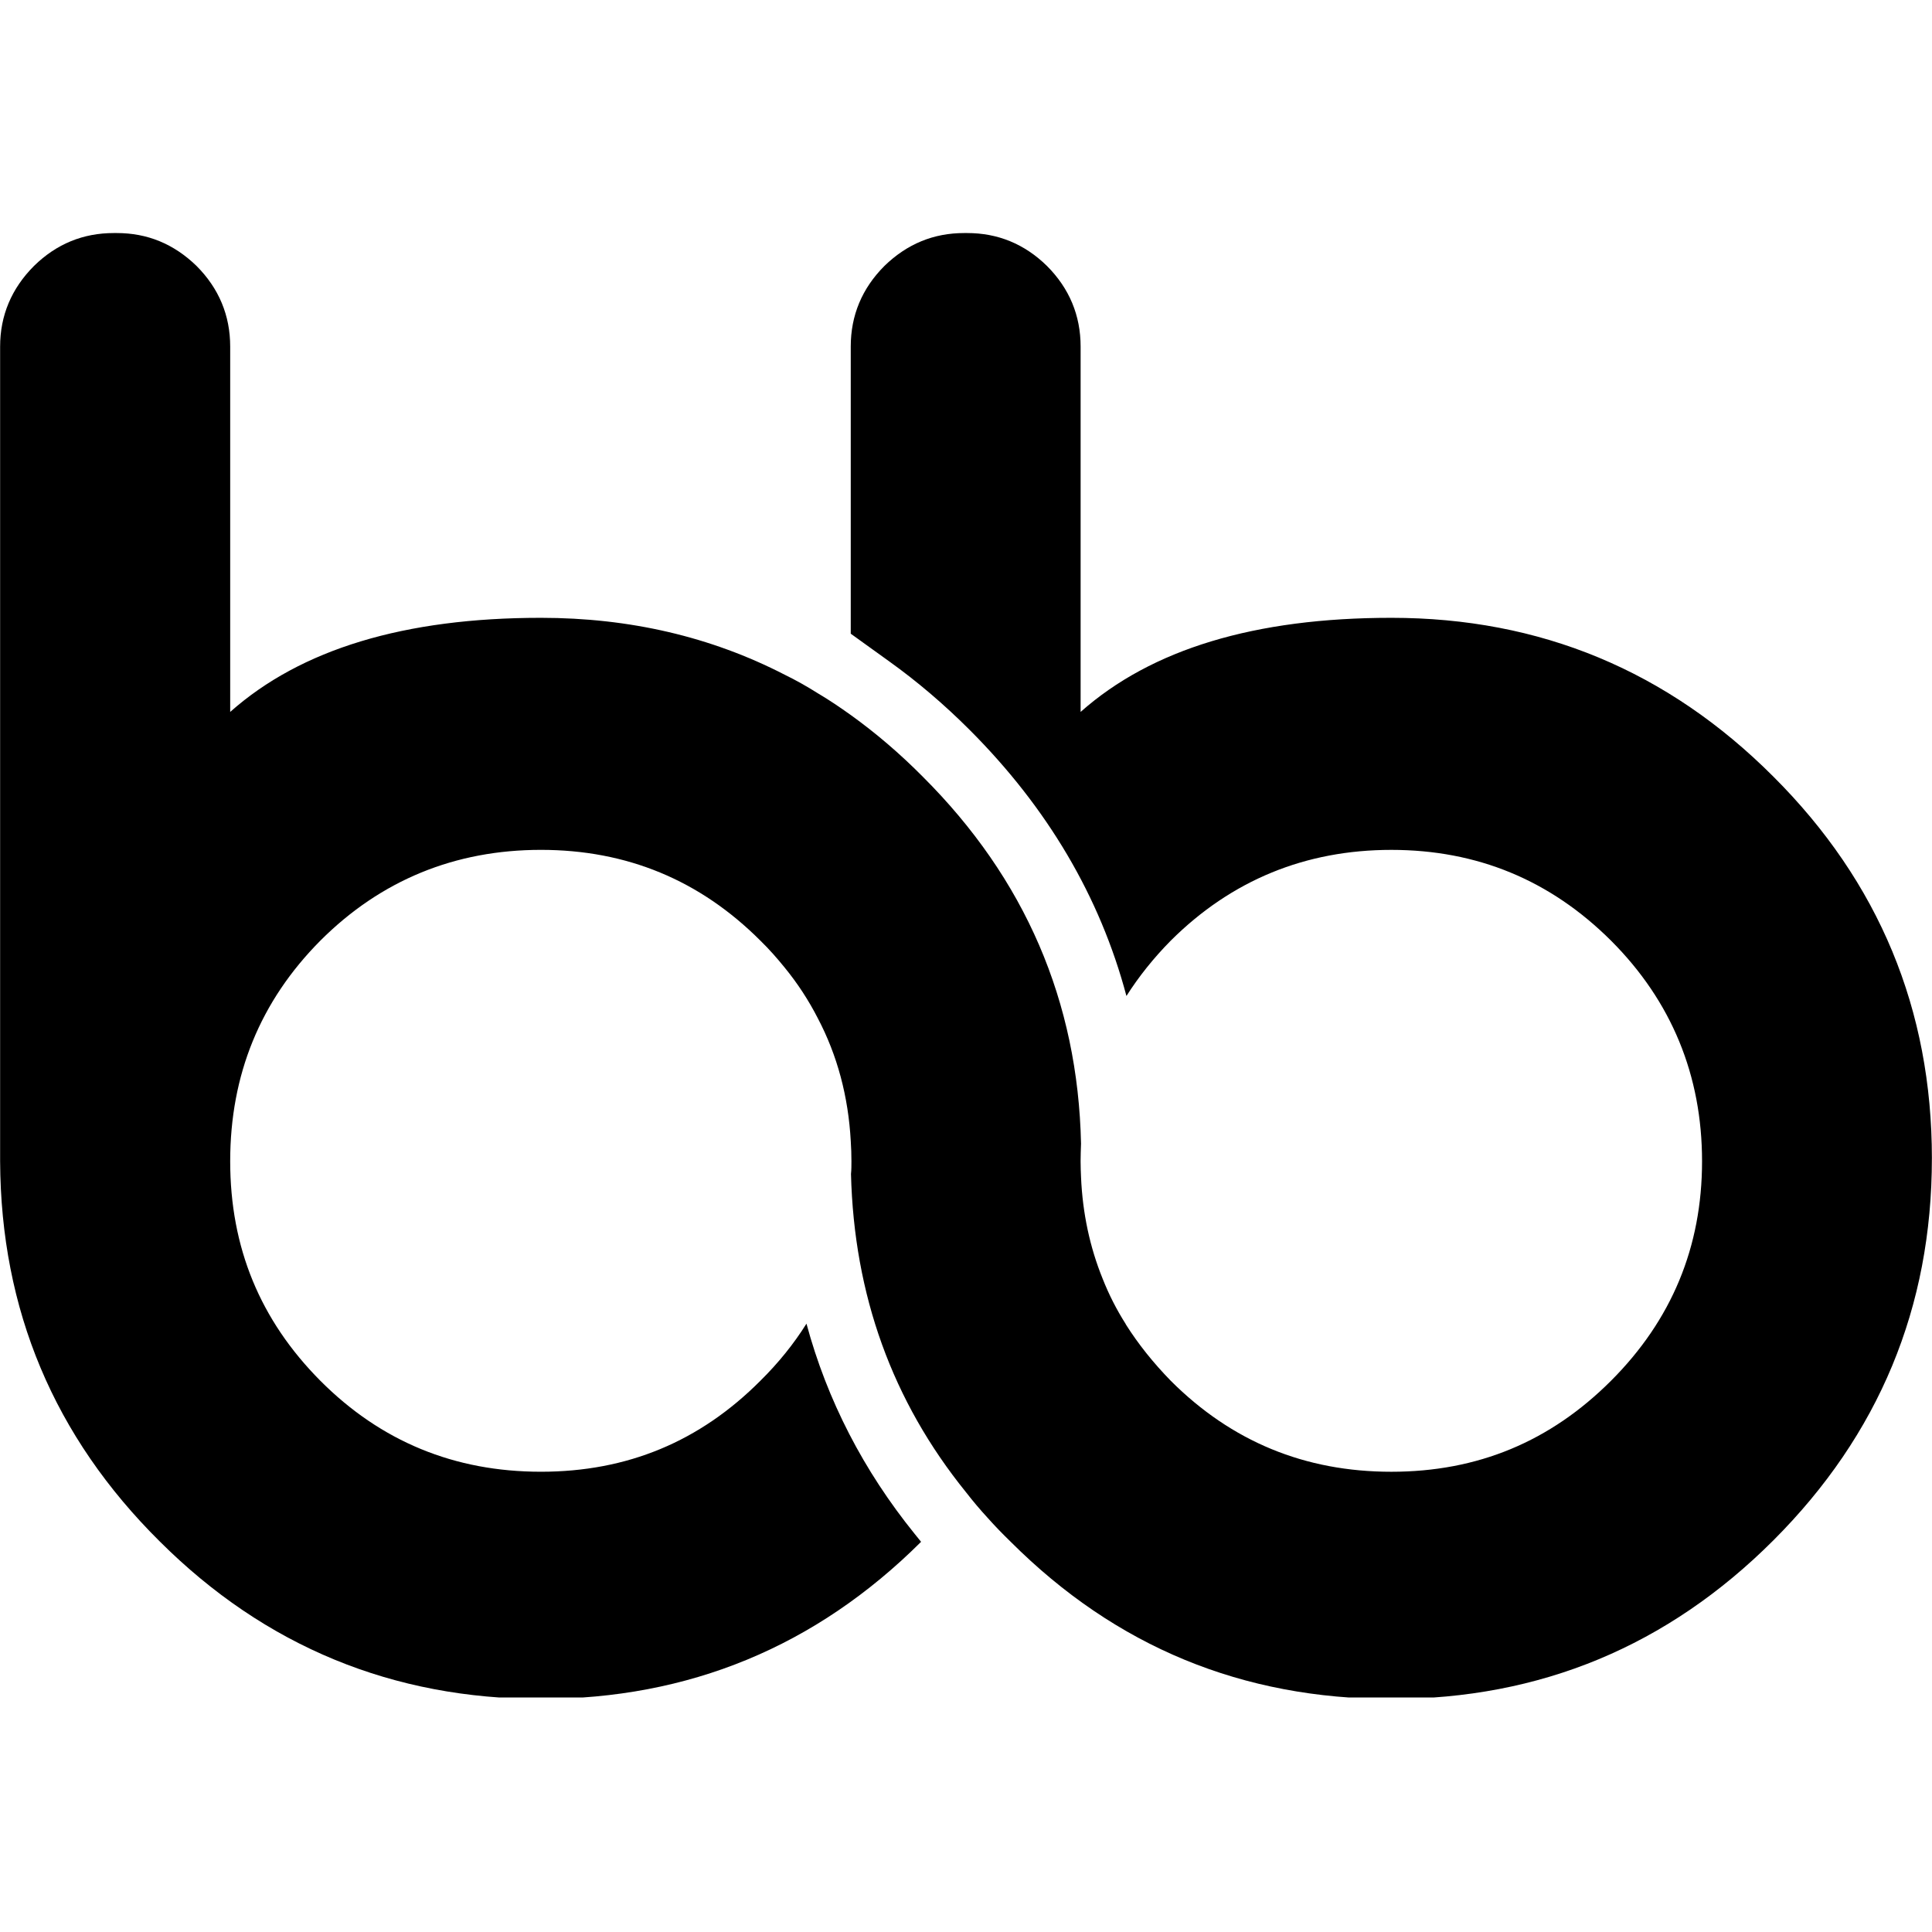 <svg xmlns="http://www.w3.org/2000/svg" xmlns:xlink="http://www.w3.org/1999/xlink" width="500" zoomAndPan="magnify" viewBox="0 0 375 375" height="500" preserveAspectRatio="xMidYMid meet" version="1.0"><defs><clipPath id="20ca0dbd46"><path d="M 0 45.234 L 375 45.234 L 375 329.484 L 0 329.484 Z M 0 45.234 " clip-rule="nonzero"/></clipPath></defs><g clip-path="url(#20ca0dbd46)"><path fill="#000000" d="M 374.977 224.844 C 374.977 253.758 364.711 278.48 344.223 298.969 C 323.691 319.5 298.969 329.77 270.055 329.77 C 241.141 329.77 216.586 319.629 196.227 299.312 C 196.184 299.27 196.141 299.227 196.098 299.184 C 194.559 297.688 193.102 296.188 191.734 294.648 C 190.238 293.023 188.828 291.355 187.504 289.645 C 173.172 271.938 165.773 251.363 165.176 227.879 C 165.262 227.066 165.262 226.254 165.262 225.398 C 165.262 224.074 165.219 222.789 165.133 221.508 C 164.66 212.824 162.523 204.824 158.715 197.598 C 156.961 194.176 154.824 190.883 152.301 187.801 C 150.848 186.004 149.305 184.25 147.594 182.582 C 135.832 170.816 121.633 164.957 104.992 164.957 C 88.352 164.957 73.938 170.816 62.176 182.582 C 50.496 194.344 44.68 208.629 44.68 225.398 C 44.68 242.164 50.496 256.238 62.176 268 C 73.938 279.805 88.223 285.664 104.992 285.664 C 121.762 285.664 135.832 279.805 147.594 268 C 151.102 264.535 154.098 260.812 156.535 256.922 C 160.555 271.809 167.613 285.449 177.539 297.727 L 178.781 299.266 C 158.336 319.625 133.695 329.762 104.996 329.762 C 76.293 329.762 51.441 319.582 30.996 299.18 C 10.504 278.863 0.152 254.27 0.023 225.398 L 0.023 67.266 C 0.023 61.23 2.246 55.973 6.609 51.609 C 10.973 47.332 16.148 45.234 22.094 45.234 L 22.652 45.234 C 28.598 45.234 33.73 47.332 38.137 51.609 C 42.496 55.973 44.68 61.23 44.68 67.266 L 44.68 138.184 C 58.41 125.992 78.516 119.918 104.988 119.918 C 122.23 119.918 138.012 123.598 152.297 130.957 C 154.48 132.023 156.617 133.223 158.715 134.551 C 160.895 135.832 163.035 137.285 165.129 138.781 C 170.008 142.289 174.668 146.27 179.117 150.762 C 198.965 170.566 209.23 194.348 209.828 221.98 C 209.789 223.094 209.742 224.289 209.742 225.402 C 209.742 226.43 209.785 227.496 209.828 228.48 C 210.129 235.496 211.543 242.082 214.023 248.199 C 215.219 251.234 216.715 254.188 218.512 257.008 L 218.512 257.051 C 220.949 260.902 223.859 264.535 227.238 268 C 239.043 279.809 253.289 285.668 270.055 285.668 C 286.824 285.668 300.895 279.809 312.703 268 C 324.465 256.238 330.367 242.039 330.367 225.398 C 330.367 208.758 324.461 194.344 312.703 182.582 C 300.895 170.82 286.695 164.961 270.055 164.961 C 253.418 164.961 239.043 170.82 227.238 182.582 C 223.902 185.961 221.035 189.555 218.641 193.32 C 213.508 174.027 203.285 156.75 188.184 141.648 C 183.266 136.73 178.047 132.281 172.617 128.391 L 165.129 123 L 165.129 67.266 C 165.129 61.23 167.312 55.973 171.676 51.609 C 176.082 47.332 181.215 45.234 187.16 45.234 L 187.715 45.234 C 193.66 45.234 198.836 47.332 203.203 51.609 C 207.562 55.973 209.746 61.23 209.746 67.266 L 209.746 138.184 C 223.477 125.992 243.582 119.918 270.055 119.918 C 298.973 119.918 323.695 130.184 344.227 150.758 C 364.715 171.203 374.98 195.969 374.98 224.844 Z M 374.977 224.844 " fill-opacity="1" fill-rule="nonzero"/></g></svg>